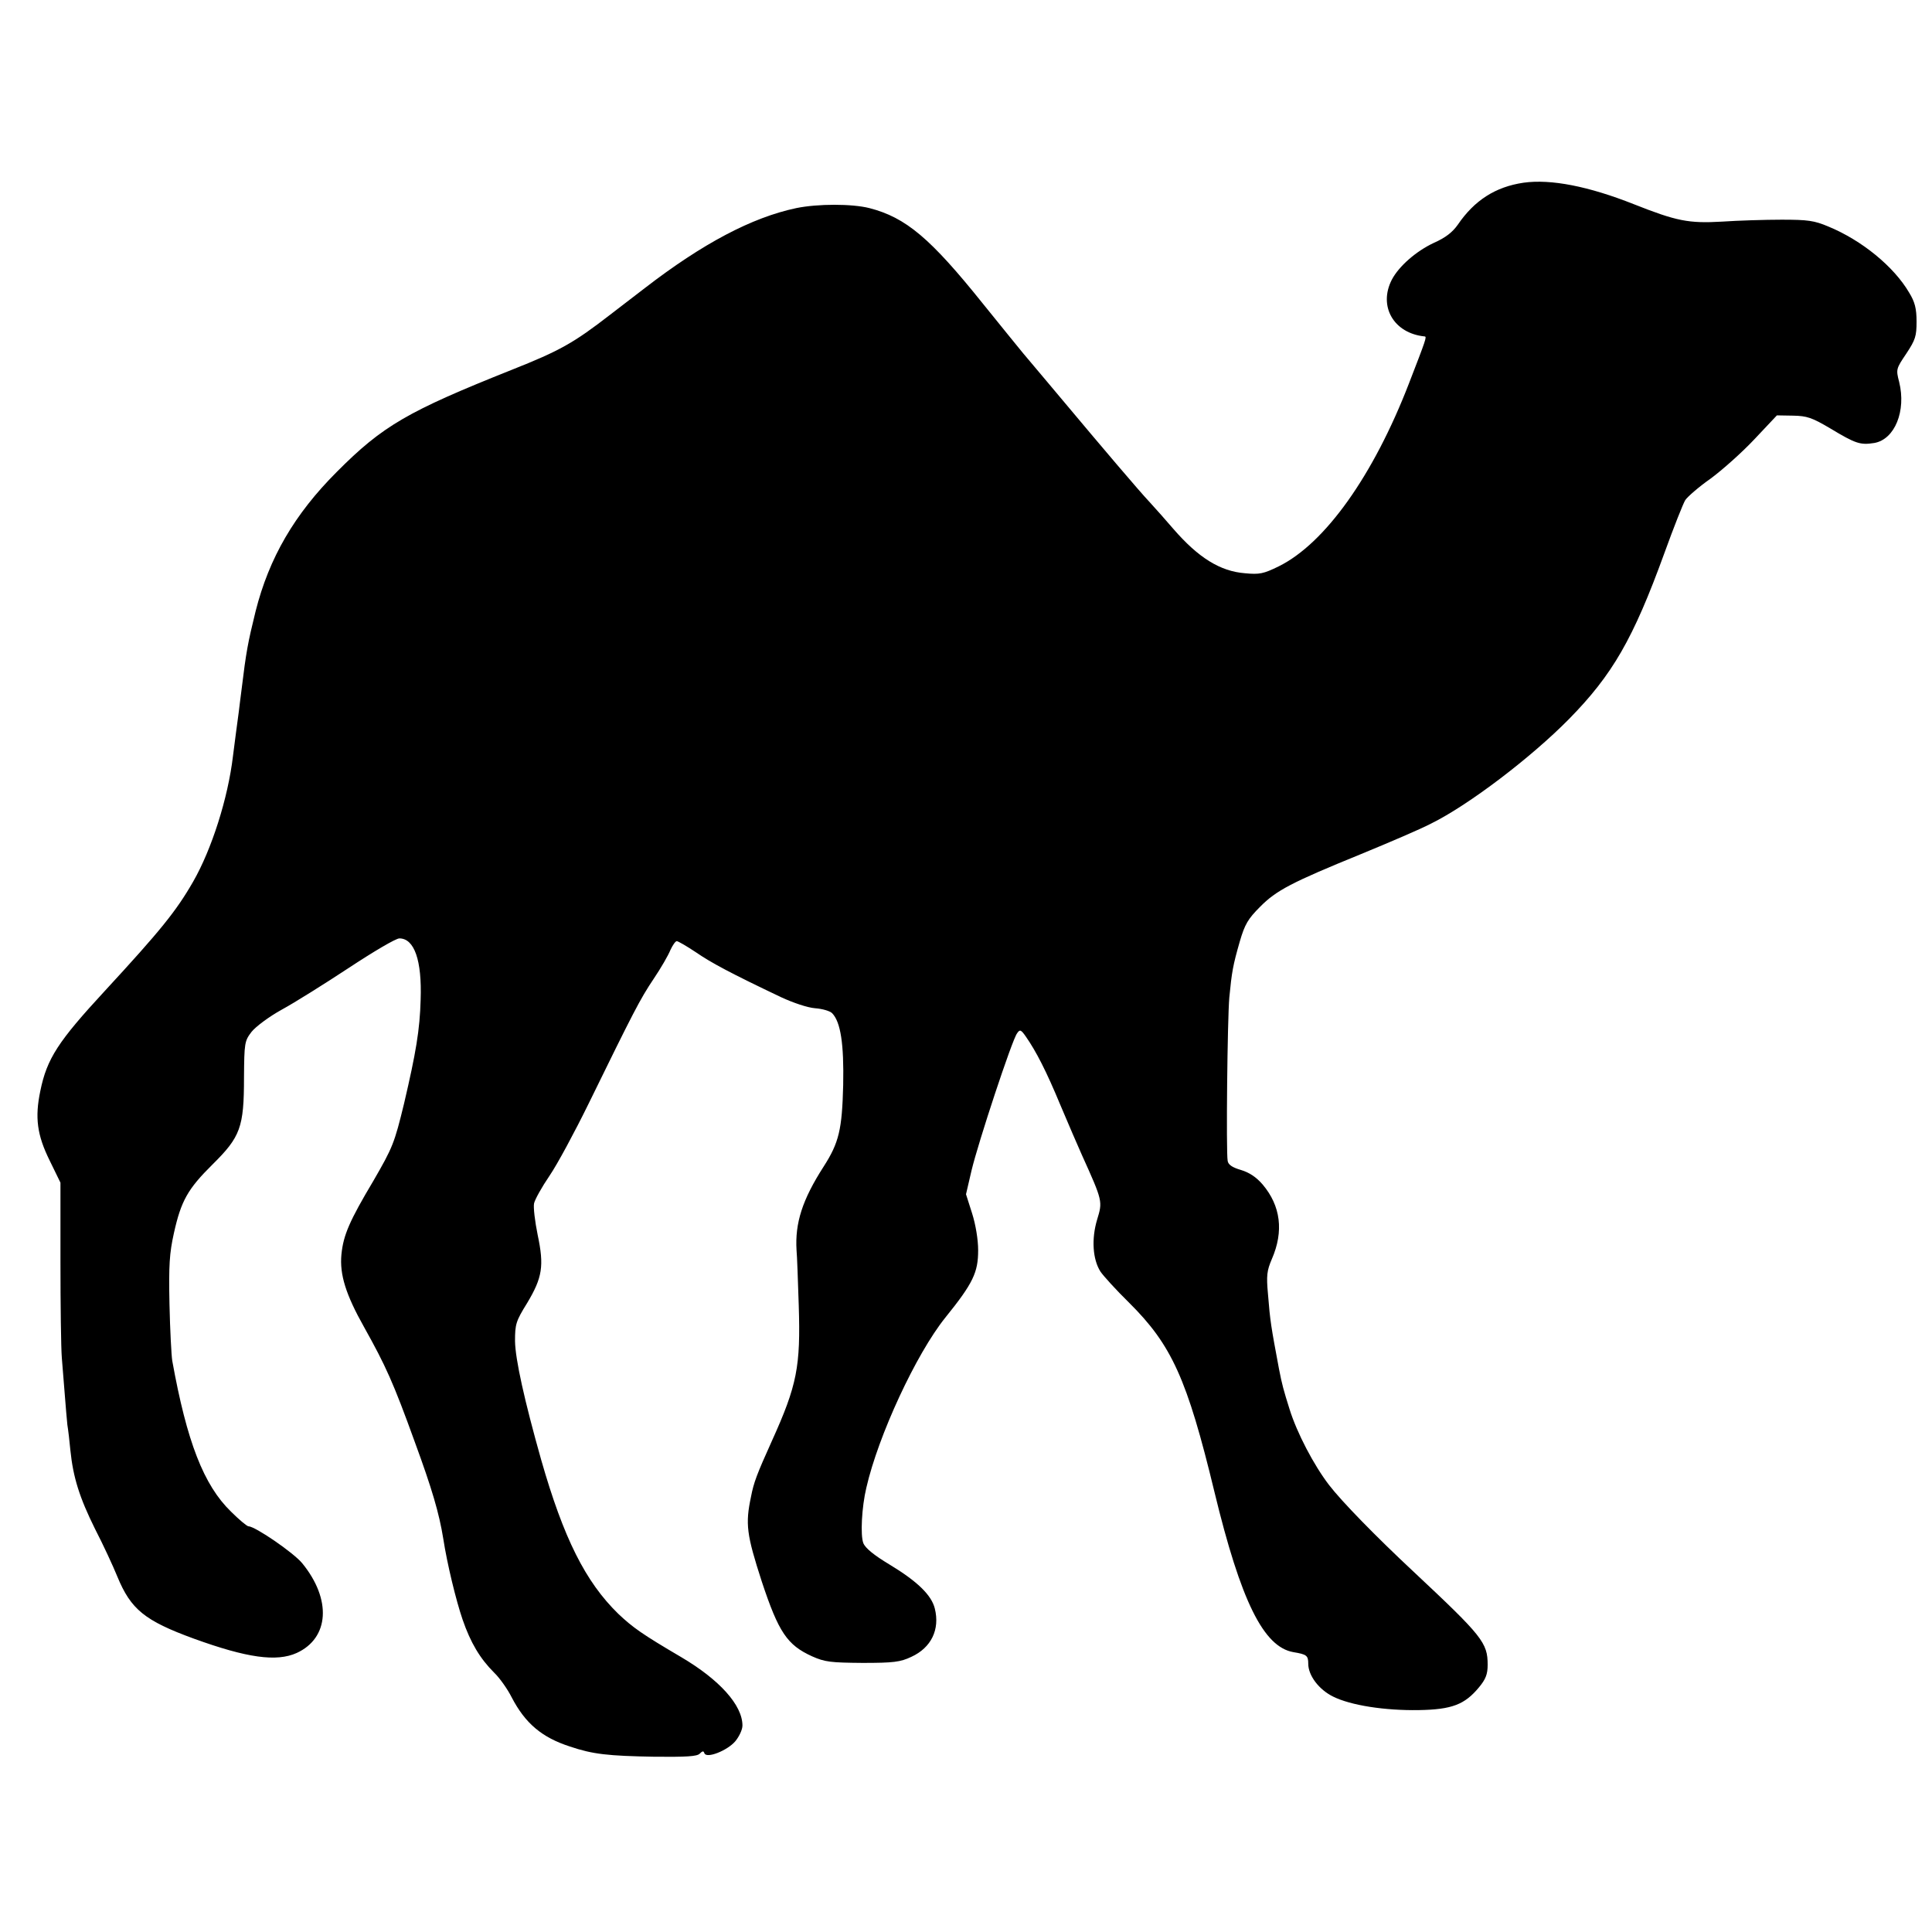 <?xml version="1.0" standalone="no"?>
<!DOCTYPE svg PUBLIC "-//W3C//DTD SVG 20010904//EN"
 "http://www.w3.org/TR/2001/REC-SVG-20010904/DTD/svg10.dtd">
<svg version="1.0" xmlns="http://www.w3.org/2000/svg"
 width="700pt" height="700pt" viewBox="0 0 700 700"
 preserveAspectRatio="xMidYMid meet">
<g transform="translate(0,700) scale(0.1,-0.1)"
fill="#000000" stroke="none">
<path d="M5520 6338 c-102 -15 -178 -64 -238 -152 -19 -27 -44 -47 -87 -66
-64 -30 -126 -84 -152 -133 -50 -97 7 -195 119 -206 8 -1 5 -10 -57 -170 -129
-334 -304 -580 -472 -663 -55 -27 -70 -30 -122 -25 -90 7 -169 56 -260 161
-24 28 -62 71 -85 96 -37 39 -177 204 -316 370 -40 48 -64 76 -143 170 -12 14
-77 95 -146 180 -190 237 -279 312 -411 346 -63 16 -187 16 -265 0 -161 -34
-339 -128 -549 -290 -44 -34 -100 -77 -125 -96 -133 -103 -183 -131 -357 -200
-376 -150 -467 -202 -634 -370 -153 -153 -245 -311 -294 -505 -28 -114 -34
-145 -51 -285 -3 -25 -8 -61 -10 -80 -7 -49 -14 -107 -21 -160 -18 -152 -77
-337 -144 -454 -62 -108 -119 -178 -320 -396 -169 -183 -210 -245 -234 -363
-20 -96 -12 -159 34 -252 l39 -80 0 -285 c0 -157 2 -314 5 -350 3 -36 8 -97
11 -137 3 -39 7 -86 9 -105 3 -18 8 -60 11 -93 10 -98 33 -171 89 -284 30 -58
66 -136 81 -173 49 -119 99 -160 277 -225 193 -70 300 -85 373 -52 118 54 127
194 20 325 -31 38 -171 134 -195 134 -5 0 -34 24 -63 53 -99 96 -160 253 -213
547 -3 19 -8 112 -10 205 -3 141 0 185 16 257 26 117 50 160 140 249 101 100
114 134 114 315 1 125 2 132 27 165 15 19 63 55 110 81 46 25 156 94 244 152
88 58 169 106 182 106 54 0 82 -79 77 -222 -3 -110 -17 -192 -60 -376 -35
-144 -41 -159 -111 -280 -87 -146 -109 -197 -116 -267 -7 -73 16 -146 83 -265
77 -138 105 -199 183 -415 62 -169 88 -257 103 -350 14 -91 46 -223 70 -293
29 -84 63 -141 114 -192 20 -19 49 -60 64 -90 49 -94 109 -145 211 -178 83
-28 137 -34 308 -37 113 -1 152 1 162 11 10 10 14 11 17 2 7 -21 83 9 112 43
14 17 26 42 26 57 0 74 -83 166 -222 248 -143 84 -175 107 -228 157 -119 116
-198 274 -279 557 -61 216 -94 365 -95 431 0 61 3 72 44 138 55 92 62 134 38
247 -10 49 -16 100 -13 114 3 14 28 59 56 100 28 41 91 158 141 260 163 333
187 380 236 453 27 40 54 87 61 105 8 17 18 32 23 32 5 0 36 -18 69 -40 55
-38 128 -77 309 -163 43 -20 96 -38 123 -40 27 -2 54 -10 62 -18 31 -32 43
-112 40 -260 -4 -161 -15 -209 -71 -296 -77 -120 -104 -204 -98 -303 2 -19 5
-109 8 -200 7 -221 -6 -289 -97 -490 -55 -122 -66 -151 -76 -203 -21 -99 -16
-137 39 -307 61 -184 92 -230 182 -271 47 -21 68 -23 183 -24 112 0 137 3 177
22 72 33 104 99 85 175 -12 49 -64 99 -165 160 -55 33 -87 59 -94 77 -11 28
-6 130 11 201 43 188 180 484 286 616 101 125 119 164 119 244 0 39 -9 93 -22
134 l-22 69 20 86 c24 101 147 474 165 497 10 15 14 14 32 -12 37 -53 74 -125
125 -248 28 -66 63 -148 78 -181 76 -168 75 -168 55 -234 -21 -70 -16 -144 12
-188 10 -15 56 -66 104 -113 154 -153 210 -275 309 -685 96 -397 178 -562 286
-581 48 -8 54 -12 54 -42 0 -43 39 -94 90 -119 64 -32 188 -51 310 -49 121 2
167 20 219 83 24 29 31 47 31 81 0 80 -18 103 -269 338 -136 127 -260 254
-306 314 -55 72 -116 188 -143 275 -21 67 -27 88 -38 145 -29 155 -32 172 -40
272 -6 66 -4 84 14 126 44 101 32 193 -33 270 -23 27 -49 44 -79 53 -31 9 -46
19 -48 33 -6 32 -1 513 6 592 9 93 13 116 38 203 18 62 30 82 73 125 59 60
115 89 365 191 102 42 217 91 255 111 136 67 362 239 500 379 157 160 232 289
345 600 34 94 68 180 76 193 8 12 49 48 92 78 42 31 114 95 159 143 l81 86 59
-1 c50 -1 68 -7 134 -46 93 -56 109 -61 160 -53 74 13 116 116 90 221 -12 46
-11 48 26 103 33 50 37 63 37 116 0 47 -6 71 -27 105 -55 94 -171 189 -292
239 -52 22 -75 25 -170 25 -60 0 -158 -3 -216 -7 -121 -7 -165 2 -319 63 -164
65 -301 92 -400 78z"/>
</g>
</svg>
